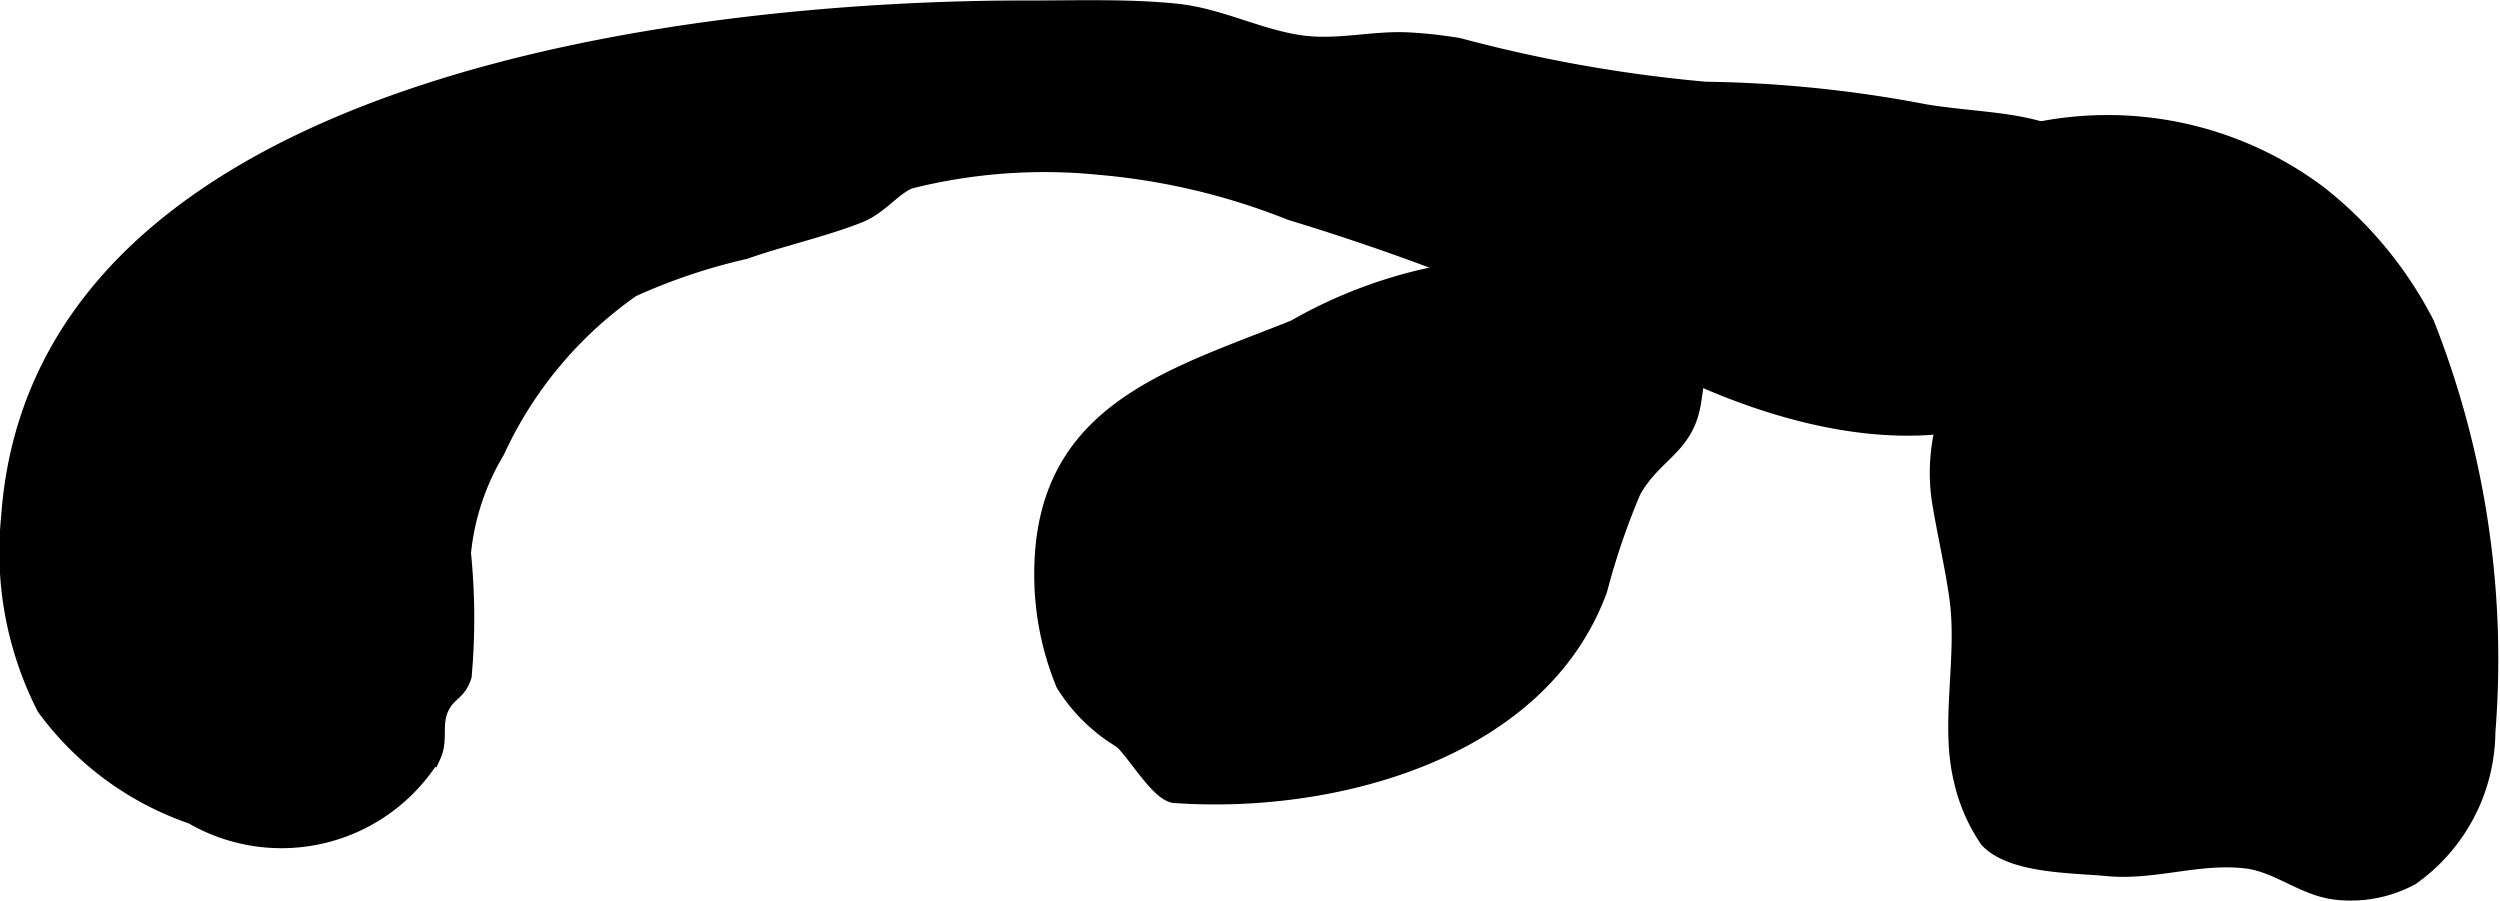 <?xml version="1.0" encoding="UTF-8"?>
<svg xmlns="http://www.w3.org/2000/svg"
     version="1.1"
     width="9.946mm"
     height="3.583mm"
     viewBox="0 0 28.192 10.155">
   <defs>
      <style type="text/css"><![CDATA[
      .a {
        stroke: #000;
        stroke-miterlimit: 10;
        stroke-width: 0.15px;
        fill-rule: evenodd;
      }
    ]]></style>
   </defs>
   <path class="a"
         d="M26.155,2.166a4.465,4.465,0,0,1,1.221,1.478,10.315,10.315,0,0,1,.689,4.612,2.044,2.044,0,0,1-.864,1.649,1.453,1.453,0,0,1-.855.166c-.378-.041-.658-.312-1.026-.354-.534-.06-1.029.138-1.561.087-.384-.037-1.075-.025-1.356-.324a1.96,1.96,0,0,1-.295-.678c-.158-.641.043-1.387-.05-2.056-.052-.375-.141-.742-.2-1.113a2.155,2.155,0,0,1,.065-.904,10.808,10.808,0,0,0-.059-1.888c0-.521-.138-.891.373-1.164A3.987,3.987,0,0,1,26.155,2.166Z"/>
   <path class="a"
         d="M16.45.502a16.32,16.32,0,0,0,2.782.494,14.1,14.1,0,0,1,2.479.254c.945.155,1.791.012,2.235,1.065a1.628,1.628,0,0,1-.666,1.976c-1.306.981-3.178.472-4.515-.204a26.901,26.901,0,0,0-4.215-1.679,7.538,7.538,0,0,0-2.134-.51,6.219,6.219,0,0,0-2.159.156c-.189.084-.328.292-.573.387-.413.161-.859.257-1.279.405a6.653,6.653,0,0,0-1.268.426,4.526,4.526,0,0,0-1.522,1.822,2.748,2.748,0,0,0-.379,1.143A7.325,7.325,0,0,1,5.244,7.624c-.066.215-.191.19-.27.393-.065.17.003.337-.077.51a2.023,2.023,0,0,1-2.738.689,3.455,3.455,0,0,1-1.668-1.23,3.878,3.878,0,0,1-.403-2.159c.353-5.018,7.992-5.75,11.488-5.747.555.001,1.151-.021,1.701.037.478.051.912.284,1.385.354.426.062.828-.057,1.246-.03A5.247,5.247,0,0,1,16.45.502Z"/>
   <path class="a"
         d="M18.426,5.549a8.135,8.135,0,0,0-.376,1.105c-.676,1.85-3.038,2.452-4.805,2.326-.191-.014-.464-.5-.612-.621a1.941,1.941,0,0,1-.649-.638,3.25,3.25,0,0,1-.246-1.268c.01-1.831,1.455-2.21,2.853-2.77a5.365,5.365,0,0,1,1.654-.615,6.46,6.46,0,0,1,2.267.276c.348.101.471.007.608.399a2.342,2.342,0,0,1-.006.752c-.067.528-.4.602-.645.981C18.454,5.499,18.44,5.524,18.426,5.549Z"/>
</svg>
